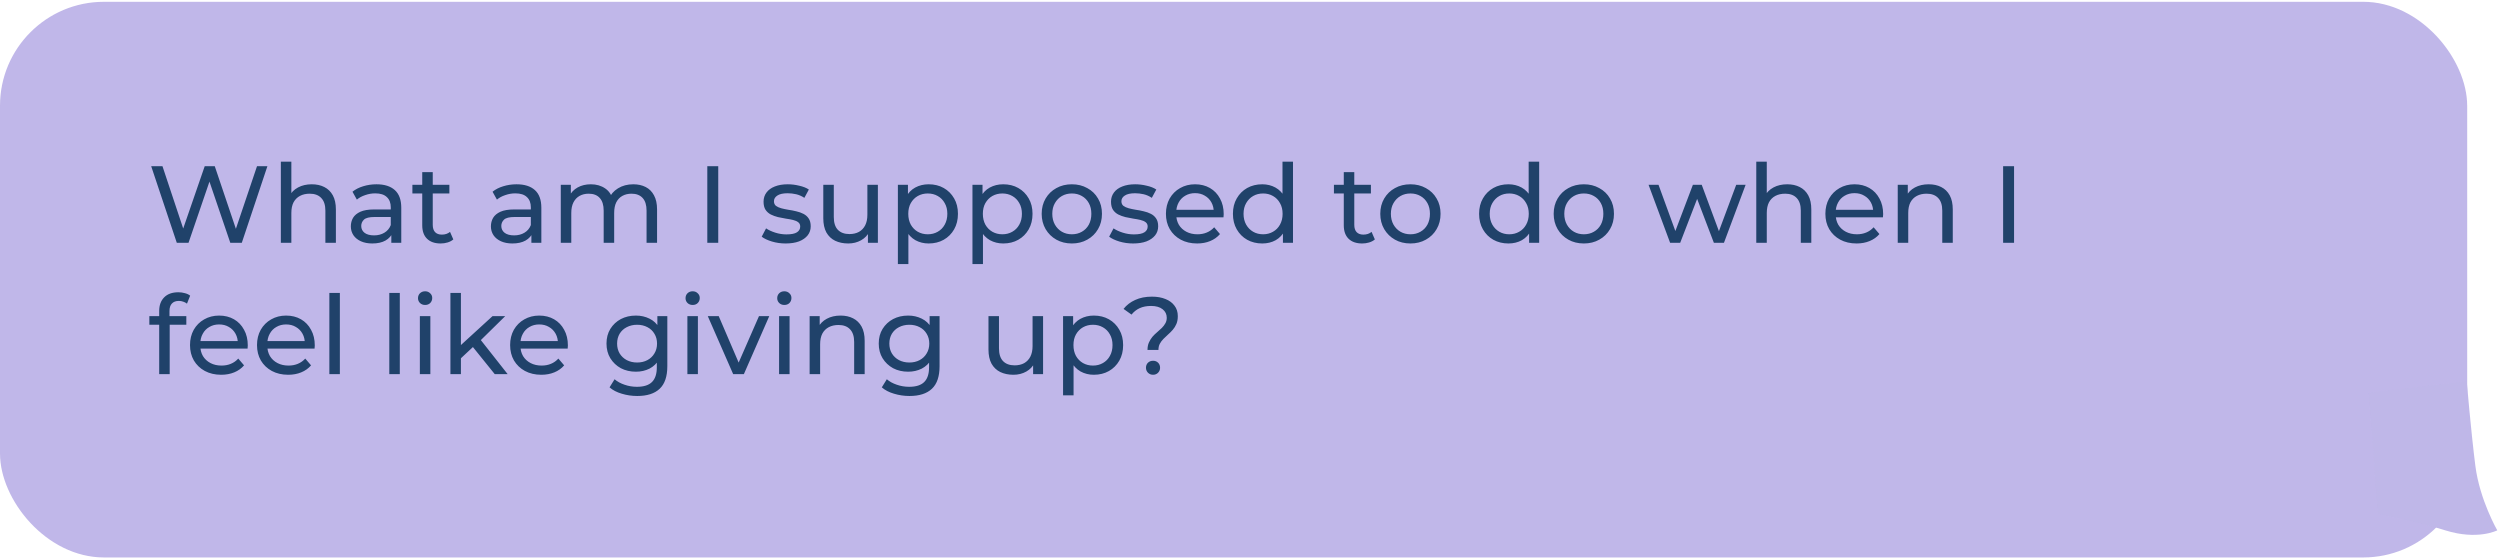 <svg xmlns="http://www.w3.org/2000/svg" width="457" height="102" viewBox="0 0 457 102" fill="none"><g opacity="0.9"><rect opacity="0.5" y="0.329" width="451" height="101.574" rx="19" fill="#7461CE"></rect><path d="M433 71.79L450.92 69.697C450.92 69.697 451.71 78.987 452.5 85.181C453.29 91.374 456.5 96.948 456.5 96.948C456.5 96.948 452.92 98.806 447 96.948C441.08 95.09 434.69 93.989 434.69 93.989L433 71.79Z" fill="#B8AFE6"></path></g><path d="M32.32 44.387L27.64 30.387H29.7L34 43.307H32.96L37.42 30.387H39.26L43.62 43.307H42.62L46.98 30.387H48.88L44.2 44.387H42.1L38.02 32.407H38.56L34.46 44.387H32.32ZM56.999 33.687C57.866 33.687 58.626 33.854 59.279 34.187C59.946 34.52 60.466 35.027 60.84 35.707C61.213 36.387 61.4 37.247 61.4 38.287V44.387H59.48V38.507C59.48 37.48 59.226 36.707 58.719 36.187C58.226 35.667 57.526 35.407 56.62 35.407C55.94 35.407 55.346 35.54 54.84 35.807C54.333 36.074 53.94 36.467 53.66 36.987C53.393 37.507 53.26 38.154 53.26 38.927V44.387H51.34V29.547H53.26V36.647L52.88 35.887C53.226 35.194 53.76 34.654 54.48 34.267C55.2 33.88 56.039 33.687 56.999 33.687ZM71.533 44.387V42.147L71.433 41.727V37.907C71.433 37.094 71.193 36.467 70.713 36.027C70.246 35.574 69.54 35.347 68.593 35.347C67.966 35.347 67.353 35.454 66.753 35.667C66.153 35.867 65.646 36.14 65.233 36.487L64.433 35.047C64.98 34.607 65.633 34.274 66.393 34.047C67.166 33.807 67.973 33.687 68.813 33.687C70.266 33.687 71.386 34.04 72.173 34.747C72.96 35.454 73.353 36.534 73.353 37.987V44.387H71.533ZM68.053 44.507C67.266 44.507 66.573 44.374 65.973 44.107C65.386 43.84 64.933 43.474 64.613 43.007C64.293 42.527 64.133 41.987 64.133 41.387C64.133 40.814 64.266 40.294 64.533 39.827C64.813 39.36 65.26 38.987 65.873 38.707C66.499 38.427 67.34 38.287 68.393 38.287H71.753V39.667H68.473C67.513 39.667 66.866 39.827 66.533 40.147C66.2 40.467 66.033 40.854 66.033 41.307C66.033 41.827 66.24 42.247 66.653 42.567C67.066 42.874 67.639 43.027 68.373 43.027C69.093 43.027 69.719 42.867 70.253 42.547C70.799 42.227 71.193 41.76 71.433 41.147L71.813 42.467C71.559 43.094 71.113 43.594 70.473 43.967C69.833 44.327 69.026 44.507 68.053 44.507ZM80.546 44.507C79.479 44.507 78.653 44.22 78.066 43.647C77.479 43.074 77.186 42.254 77.186 41.187V31.467H79.106V41.107C79.106 41.68 79.246 42.12 79.526 42.427C79.819 42.734 80.233 42.887 80.766 42.887C81.366 42.887 81.866 42.72 82.266 42.387L82.866 43.767C82.573 44.02 82.219 44.207 81.806 44.327C81.406 44.447 80.986 44.507 80.546 44.507ZM75.386 35.367V33.787H82.146V35.367H75.386ZM97.138 44.387V42.147L97.038 41.727V37.907C97.038 37.094 96.798 36.467 96.318 36.027C95.852 35.574 95.145 35.347 94.198 35.347C93.572 35.347 92.958 35.454 92.358 35.667C91.758 35.867 91.252 36.14 90.838 36.487L90.038 35.047C90.585 34.607 91.238 34.274 91.998 34.047C92.772 33.807 93.578 33.687 94.418 33.687C95.872 33.687 96.992 34.04 97.778 34.747C98.565 35.454 98.958 36.534 98.958 37.987V44.387H97.138ZM93.658 44.507C92.872 44.507 92.178 44.374 91.578 44.107C90.992 43.84 90.538 43.474 90.218 43.007C89.898 42.527 89.738 41.987 89.738 41.387C89.738 40.814 89.872 40.294 90.138 39.827C90.418 39.36 90.865 38.987 91.478 38.707C92.105 38.427 92.945 38.287 93.998 38.287H97.358V39.667H94.078C93.118 39.667 92.472 39.827 92.138 40.147C91.805 40.467 91.638 40.854 91.638 41.307C91.638 41.827 91.845 42.247 92.258 42.567C92.672 42.874 93.245 43.027 93.978 43.027C94.698 43.027 95.325 42.867 95.858 42.547C96.405 42.227 96.798 41.76 97.038 41.147L97.418 42.467C97.165 43.094 96.718 43.594 96.078 43.967C95.438 44.327 94.632 44.507 93.658 44.507ZM115.771 33.687C116.625 33.687 117.378 33.854 118.031 34.187C118.685 34.52 119.191 35.027 119.551 35.707C119.925 36.387 120.111 37.247 120.111 38.287V44.387H118.191V38.507C118.191 37.48 117.951 36.707 117.471 36.187C116.991 35.667 116.318 35.407 115.451 35.407C114.811 35.407 114.251 35.54 113.771 35.807C113.291 36.074 112.918 36.467 112.651 36.987C112.398 37.507 112.271 38.154 112.271 38.927V44.387H110.351V38.507C110.351 37.48 110.111 36.707 109.631 36.187C109.165 35.667 108.491 35.407 107.611 35.407C106.985 35.407 106.431 35.54 105.951 35.807C105.471 36.074 105.098 36.467 104.831 36.987C104.565 37.507 104.431 38.154 104.431 38.927V44.387H102.511V33.787H104.351V36.607L104.051 35.887C104.385 35.194 104.898 34.654 105.591 34.267C106.285 33.88 107.091 33.687 108.011 33.687C109.025 33.687 109.898 33.94 110.631 34.447C111.365 34.94 111.845 35.694 112.071 36.707L111.291 36.387C111.611 35.574 112.171 34.92 112.971 34.427C113.771 33.934 114.705 33.687 115.771 33.687ZM129.295 44.387V30.387H131.295V44.387H129.295ZM143.618 44.507C142.738 44.507 141.898 44.387 141.098 44.147C140.311 43.907 139.691 43.614 139.238 43.267L140.038 41.747C140.491 42.054 141.051 42.314 141.718 42.527C142.384 42.74 143.064 42.847 143.758 42.847C144.651 42.847 145.291 42.72 145.678 42.467C146.078 42.214 146.278 41.86 146.278 41.407C146.278 41.074 146.158 40.814 145.918 40.627C145.678 40.44 145.358 40.3 144.958 40.207C144.571 40.114 144.138 40.034 143.658 39.967C143.178 39.887 142.698 39.794 142.218 39.687C141.738 39.567 141.298 39.407 140.898 39.207C140.498 38.994 140.178 38.707 139.938 38.347C139.698 37.974 139.578 37.48 139.578 36.867C139.578 36.227 139.758 35.667 140.118 35.187C140.478 34.707 140.984 34.34 141.638 34.087C142.304 33.82 143.091 33.687 143.998 33.687C144.691 33.687 145.391 33.774 146.098 33.947C146.818 34.107 147.404 34.34 147.858 34.647L147.038 36.167C146.558 35.847 146.058 35.627 145.538 35.507C145.018 35.387 144.498 35.327 143.978 35.327C143.138 35.327 142.511 35.467 142.098 35.747C141.684 36.014 141.478 36.36 141.478 36.787C141.478 37.147 141.598 37.427 141.838 37.627C142.091 37.814 142.411 37.96 142.798 38.067C143.198 38.174 143.638 38.267 144.118 38.347C144.598 38.414 145.078 38.507 145.558 38.627C146.038 38.734 146.471 38.887 146.858 39.087C147.258 39.287 147.578 39.567 147.818 39.927C148.071 40.287 148.198 40.767 148.198 41.367C148.198 42.007 148.011 42.56 147.638 43.027C147.264 43.494 146.738 43.86 146.058 44.127C145.378 44.38 144.564 44.507 143.618 44.507ZM155.057 44.507C154.151 44.507 153.351 44.34 152.657 44.007C151.977 43.674 151.444 43.167 151.057 42.487C150.684 41.794 150.497 40.927 150.497 39.887V33.787H152.417V39.667C152.417 40.707 152.664 41.487 153.157 42.007C153.664 42.527 154.371 42.787 155.277 42.787C155.944 42.787 156.524 42.654 157.017 42.387C157.511 42.107 157.891 41.707 158.157 41.187C158.424 40.654 158.557 40.014 158.557 39.267V33.787H160.477V44.387H158.657V41.527L158.957 42.287C158.611 42.994 158.091 43.54 157.397 43.927C156.704 44.314 155.924 44.507 155.057 44.507ZM169.753 44.507C168.873 44.507 168.066 44.307 167.333 43.907C166.613 43.494 166.033 42.887 165.593 42.087C165.166 41.287 164.952 40.287 164.952 39.087C164.952 37.887 165.159 36.887 165.573 36.087C165.999 35.287 166.573 34.687 167.293 34.287C168.026 33.887 168.846 33.687 169.753 33.687C170.793 33.687 171.713 33.914 172.513 34.367C173.313 34.82 173.946 35.454 174.413 36.267C174.879 37.067 175.113 38.007 175.113 39.087C175.113 40.167 174.879 41.114 174.413 41.927C173.946 42.74 173.313 43.374 172.513 43.827C171.713 44.28 170.793 44.507 169.753 44.507ZM164.133 48.267V33.787H165.973V36.647L165.853 39.107L166.053 41.567V48.267H164.133ZM169.593 42.827C170.273 42.827 170.879 42.674 171.413 42.367C171.959 42.06 172.386 41.627 172.693 41.067C173.013 40.494 173.173 39.834 173.173 39.087C173.173 38.327 173.013 37.674 172.693 37.127C172.386 36.567 171.959 36.134 171.413 35.827C170.879 35.52 170.273 35.367 169.593 35.367C168.926 35.367 168.319 35.52 167.773 35.827C167.239 36.134 166.813 36.567 166.493 37.127C166.186 37.674 166.033 38.327 166.033 39.087C166.033 39.834 166.186 40.494 166.493 41.067C166.813 41.627 167.239 42.06 167.773 42.367C168.319 42.674 168.926 42.827 169.593 42.827ZM183.385 44.507C182.505 44.507 181.699 44.307 180.965 43.907C180.245 43.494 179.665 42.887 179.225 42.087C178.799 41.287 178.585 40.287 178.585 39.087C178.585 37.887 178.792 36.887 179.205 36.087C179.632 35.287 180.205 34.687 180.925 34.287C181.659 33.887 182.479 33.687 183.385 33.687C184.425 33.687 185.345 33.914 186.145 34.367C186.945 34.82 187.579 35.454 188.045 36.267C188.512 37.067 188.745 38.007 188.745 39.087C188.745 40.167 188.512 41.114 188.045 41.927C187.579 42.74 186.945 43.374 186.145 43.827C185.345 44.28 184.425 44.507 183.385 44.507ZM177.765 48.267V33.787H179.605V36.647L179.485 39.107L179.685 41.567V48.267H177.765ZM183.225 42.827C183.905 42.827 184.512 42.674 185.045 42.367C185.592 42.06 186.019 41.627 186.325 41.067C186.645 40.494 186.805 39.834 186.805 39.087C186.805 38.327 186.645 37.674 186.325 37.127C186.019 36.567 185.592 36.134 185.045 35.827C184.512 35.52 183.905 35.367 183.225 35.367C182.559 35.367 181.952 35.52 181.405 35.827C180.872 36.134 180.445 36.567 180.125 37.127C179.819 37.674 179.665 38.327 179.665 39.087C179.665 39.834 179.819 40.494 180.125 41.067C180.445 41.627 180.872 42.06 181.405 42.367C181.952 42.674 182.559 42.827 183.225 42.827ZM195.938 44.507C194.871 44.507 193.925 44.274 193.098 43.807C192.271 43.34 191.618 42.7 191.138 41.887C190.658 41.06 190.418 40.127 190.418 39.087C190.418 38.034 190.658 37.1 191.138 36.287C191.618 35.474 192.271 34.84 193.098 34.387C193.925 33.92 194.871 33.687 195.938 33.687C196.991 33.687 197.931 33.92 198.758 34.387C199.598 34.84 200.251 35.474 200.718 36.287C201.198 37.087 201.438 38.02 201.438 39.087C201.438 40.14 201.198 41.074 200.718 41.887C200.251 42.7 199.598 43.34 198.758 43.807C197.931 44.274 196.991 44.507 195.938 44.507ZM195.938 42.827C196.618 42.827 197.225 42.674 197.758 42.367C198.305 42.06 198.731 41.627 199.038 41.067C199.345 40.494 199.498 39.834 199.498 39.087C199.498 38.327 199.345 37.674 199.038 37.127C198.731 36.567 198.305 36.134 197.758 35.827C197.225 35.52 196.618 35.367 195.938 35.367C195.258 35.367 194.651 35.52 194.118 35.827C193.585 36.134 193.158 36.567 192.838 37.127C192.518 37.674 192.358 38.327 192.358 39.087C192.358 39.834 192.518 40.494 192.838 41.067C193.158 41.627 193.585 42.06 194.118 42.367C194.651 42.674 195.258 42.827 195.938 42.827ZM207.133 44.507C206.253 44.507 205.413 44.387 204.613 44.147C203.827 43.907 203.207 43.614 202.753 43.267L203.553 41.747C204.007 42.054 204.567 42.314 205.233 42.527C205.9 42.74 206.58 42.847 207.273 42.847C208.167 42.847 208.807 42.72 209.193 42.467C209.593 42.214 209.793 41.86 209.793 41.407C209.793 41.074 209.673 40.814 209.433 40.627C209.193 40.44 208.873 40.3 208.473 40.207C208.087 40.114 207.653 40.034 207.173 39.967C206.693 39.887 206.213 39.794 205.733 39.687C205.253 39.567 204.813 39.407 204.413 39.207C204.013 38.994 203.693 38.707 203.453 38.347C203.213 37.974 203.093 37.48 203.093 36.867C203.093 36.227 203.273 35.667 203.633 35.187C203.993 34.707 204.5 34.34 205.153 34.087C205.82 33.82 206.607 33.687 207.513 33.687C208.207 33.687 208.907 33.774 209.613 33.947C210.333 34.107 210.92 34.34 211.373 34.647L210.553 36.167C210.073 35.847 209.573 35.627 209.053 35.507C208.533 35.387 208.013 35.327 207.493 35.327C206.653 35.327 206.027 35.467 205.613 35.747C205.2 36.014 204.993 36.36 204.993 36.787C204.993 37.147 205.113 37.427 205.353 37.627C205.607 37.814 205.927 37.96 206.313 38.067C206.713 38.174 207.153 38.267 207.633 38.347C208.113 38.414 208.593 38.507 209.073 38.627C209.553 38.734 209.987 38.887 210.373 39.087C210.773 39.287 211.093 39.567 211.333 39.927C211.587 40.287 211.713 40.767 211.713 41.367C211.713 42.007 211.527 42.56 211.153 43.027C210.78 43.494 210.253 43.86 209.573 44.127C208.893 44.38 208.08 44.507 207.133 44.507ZM218.833 44.507C217.7 44.507 216.7 44.274 215.833 43.807C214.98 43.34 214.313 42.7 213.833 41.887C213.366 41.074 213.133 40.14 213.133 39.087C213.133 38.034 213.36 37.1 213.813 36.287C214.28 35.474 214.913 34.84 215.713 34.387C216.526 33.92 217.44 33.687 218.453 33.687C219.48 33.687 220.386 33.914 221.173 34.367C221.96 34.82 222.573 35.46 223.013 36.287C223.466 37.1 223.693 38.054 223.693 39.147C223.693 39.227 223.686 39.32 223.673 39.427C223.673 39.534 223.666 39.634 223.653 39.727H214.633V38.347H222.653L221.873 38.827C221.886 38.147 221.746 37.54 221.453 37.007C221.16 36.474 220.753 36.06 220.233 35.767C219.726 35.46 219.133 35.307 218.453 35.307C217.786 35.307 217.193 35.46 216.673 35.767C216.153 36.06 215.746 36.48 215.453 37.027C215.16 37.56 215.013 38.174 215.013 38.867V39.187C215.013 39.894 215.173 40.527 215.493 41.087C215.826 41.634 216.286 42.06 216.873 42.367C217.46 42.674 218.133 42.827 218.893 42.827C219.52 42.827 220.086 42.72 220.593 42.507C221.113 42.294 221.566 41.974 221.953 41.547L223.013 42.787C222.533 43.347 221.933 43.774 221.213 44.067C220.506 44.36 219.713 44.507 218.833 44.507ZM230.739 44.507C229.712 44.507 228.792 44.28 227.979 43.827C227.179 43.374 226.546 42.74 226.079 41.927C225.612 41.114 225.379 40.167 225.379 39.087C225.379 38.007 225.612 37.067 226.079 36.267C226.546 35.454 227.179 34.82 227.979 34.367C228.792 33.914 229.712 33.687 230.739 33.687C231.632 33.687 232.439 33.887 233.159 34.287C233.879 34.687 234.452 35.287 234.879 36.087C235.319 36.887 235.539 37.887 235.539 39.087C235.539 40.287 235.326 41.287 234.899 42.087C234.486 42.887 233.919 43.494 233.199 43.907C232.479 44.307 231.659 44.507 230.739 44.507ZM230.899 42.827C231.566 42.827 232.166 42.674 232.699 42.367C233.246 42.06 233.672 41.627 233.979 41.067C234.299 40.494 234.459 39.834 234.459 39.087C234.459 38.327 234.299 37.674 233.979 37.127C233.672 36.567 233.246 36.134 232.699 35.827C232.166 35.52 231.566 35.367 230.899 35.367C230.219 35.367 229.612 35.52 229.079 35.827C228.546 36.134 228.119 36.567 227.799 37.127C227.479 37.674 227.319 38.327 227.319 39.087C227.319 39.834 227.479 40.494 227.799 41.067C228.119 41.627 228.546 42.06 229.079 42.367C229.612 42.674 230.219 42.827 230.899 42.827ZM234.519 44.387V41.527L234.639 39.067L234.439 36.607V29.547H236.359V44.387H234.519ZM249.003 44.507C247.936 44.507 247.11 44.22 246.523 43.647C245.936 43.074 245.643 42.254 245.643 41.187V31.467H247.563V41.107C247.563 41.68 247.703 42.12 247.983 42.427C248.276 42.734 248.69 42.887 249.223 42.887C249.823 42.887 250.323 42.72 250.723 42.387L251.323 43.767C251.03 44.02 250.676 44.207 250.263 44.327C249.863 44.447 249.443 44.507 249.003 44.507ZM243.843 35.367V33.787H250.603V35.367H243.843ZM257.833 44.507C256.766 44.507 255.819 44.274 254.993 43.807C254.166 43.34 253.513 42.7 253.033 41.887C252.553 41.06 252.313 40.127 252.313 39.087C252.313 38.034 252.553 37.1 253.033 36.287C253.513 35.474 254.166 34.84 254.993 34.387C255.819 33.92 256.766 33.687 257.833 33.687C258.886 33.687 259.826 33.92 260.653 34.387C261.493 34.84 262.146 35.474 262.613 36.287C263.093 37.087 263.333 38.02 263.333 39.087C263.333 40.14 263.093 41.074 262.613 41.887C262.146 42.7 261.493 43.34 260.653 43.807C259.826 44.274 258.886 44.507 257.833 44.507ZM257.833 42.827C258.513 42.827 259.119 42.674 259.653 42.367C260.199 42.06 260.626 41.627 260.933 41.067C261.239 40.494 261.393 39.834 261.393 39.087C261.393 38.327 261.239 37.674 260.933 37.127C260.626 36.567 260.199 36.134 259.653 35.827C259.119 35.52 258.513 35.367 257.833 35.367C257.153 35.367 256.546 35.52 256.013 35.827C255.479 36.134 255.053 36.567 254.733 37.127C254.413 37.674 254.253 38.327 254.253 39.087C254.253 39.834 254.413 40.494 254.733 41.067C255.053 41.627 255.479 42.06 256.013 42.367C256.546 42.674 257.153 42.827 257.833 42.827ZM275.739 44.507C274.712 44.507 273.792 44.28 272.979 43.827C272.179 43.374 271.546 42.74 271.079 41.927C270.612 41.114 270.379 40.167 270.379 39.087C270.379 38.007 270.612 37.067 271.079 36.267C271.546 35.454 272.179 34.82 272.979 34.367C273.792 33.914 274.712 33.687 275.739 33.687C276.632 33.687 277.439 33.887 278.159 34.287C278.879 34.687 279.452 35.287 279.879 36.087C280.319 36.887 280.539 37.887 280.539 39.087C280.539 40.287 280.326 41.287 279.899 42.087C279.486 42.887 278.919 43.494 278.199 43.907C277.479 44.307 276.659 44.507 275.739 44.507ZM275.899 42.827C276.566 42.827 277.166 42.674 277.699 42.367C278.246 42.06 278.672 41.627 278.979 41.067C279.299 40.494 279.459 39.834 279.459 39.087C279.459 38.327 279.299 37.674 278.979 37.127C278.672 36.567 278.246 36.134 277.699 35.827C277.166 35.52 276.566 35.367 275.899 35.367C275.219 35.367 274.612 35.52 274.079 35.827C273.546 36.134 273.119 36.567 272.799 37.127C272.479 37.674 272.319 38.327 272.319 39.087C272.319 39.834 272.479 40.494 272.799 41.067C273.119 41.627 273.546 42.06 274.079 42.367C274.612 42.674 275.219 42.827 275.899 42.827ZM279.519 44.387V41.527L279.639 39.067L279.439 36.607V29.547H281.359V44.387H279.519ZM289.532 44.507C288.465 44.507 287.519 44.274 286.692 43.807C285.865 43.34 285.212 42.7 284.732 41.887C284.252 41.06 284.012 40.127 284.012 39.087C284.012 38.034 284.252 37.1 284.732 36.287C285.212 35.474 285.865 34.84 286.692 34.387C287.519 33.92 288.465 33.687 289.532 33.687C290.585 33.687 291.525 33.92 292.352 34.387C293.192 34.84 293.845 35.474 294.312 36.287C294.792 37.087 295.032 38.02 295.032 39.087C295.032 40.14 294.792 41.074 294.312 41.887C293.845 42.7 293.192 43.34 292.352 43.807C291.525 44.274 290.585 44.507 289.532 44.507ZM289.532 42.827C290.212 42.827 290.819 42.674 291.352 42.367C291.899 42.06 292.325 41.627 292.632 41.067C292.939 40.494 293.092 39.834 293.092 39.087C293.092 38.327 292.939 37.674 292.632 37.127C292.325 36.567 291.899 36.134 291.352 35.827C290.819 35.52 290.212 35.367 289.532 35.367C288.852 35.367 288.245 35.52 287.712 35.827C287.179 36.134 286.752 36.567 286.432 37.127C286.112 37.674 285.952 38.327 285.952 39.087C285.952 39.834 286.112 40.494 286.432 41.067C286.752 41.627 287.179 42.06 287.712 42.367C288.245 42.674 288.852 42.827 289.532 42.827ZM305.298 44.387L301.358 33.787H303.178L306.678 43.387H305.818L309.458 33.787H311.078L314.638 43.387H313.798L317.378 33.787H319.098L315.138 44.387H313.298L309.958 35.627H310.518L307.138 44.387H305.298ZM326.707 33.687C327.573 33.687 328.333 33.854 328.987 34.187C329.653 34.52 330.173 35.027 330.547 35.707C330.92 36.387 331.107 37.247 331.107 38.287V44.387H329.187V38.507C329.187 37.48 328.933 36.707 328.427 36.187C327.933 35.667 327.233 35.407 326.327 35.407C325.647 35.407 325.053 35.54 324.547 35.807C324.04 36.074 323.647 36.467 323.367 36.987C323.1 37.507 322.967 38.154 322.967 38.927V44.387H321.047V29.547H322.967V36.647L322.587 35.887C322.933 35.194 323.467 34.654 324.187 34.267C324.907 33.88 325.747 33.687 326.707 33.687ZM339.38 44.507C338.247 44.507 337.247 44.274 336.38 43.807C335.527 43.34 334.86 42.7 334.38 41.887C333.913 41.074 333.68 40.14 333.68 39.087C333.68 38.034 333.907 37.1 334.36 36.287C334.827 35.474 335.46 34.84 336.26 34.387C337.073 33.92 337.987 33.687 339 33.687C340.027 33.687 340.933 33.914 341.72 34.367C342.507 34.82 343.12 35.46 343.56 36.287C344.013 37.1 344.24 38.054 344.24 39.147C344.24 39.227 344.233 39.32 344.22 39.427C344.22 39.534 344.213 39.634 344.2 39.727H335.18V38.347H343.2L342.42 38.827C342.433 38.147 342.293 37.54 342 37.007C341.707 36.474 341.3 36.06 340.78 35.767C340.273 35.46 339.68 35.307 339 35.307C338.333 35.307 337.74 35.46 337.22 35.767C336.7 36.06 336.293 36.48 336 37.027C335.707 37.56 335.56 38.174 335.56 38.867V39.187C335.56 39.894 335.72 40.527 336.04 41.087C336.373 41.634 336.833 42.06 337.42 42.367C338.007 42.674 338.68 42.827 339.44 42.827C340.067 42.827 340.633 42.72 341.14 42.507C341.66 42.294 342.113 41.974 342.5 41.547L343.56 42.787C343.08 43.347 342.48 43.774 341.76 44.067C341.053 44.36 340.26 44.507 339.38 44.507ZM352.566 33.687C353.433 33.687 354.193 33.854 354.846 34.187C355.513 34.52 356.033 35.027 356.406 35.707C356.779 36.387 356.966 37.247 356.966 38.287V44.387H355.046V38.507C355.046 37.48 354.793 36.707 354.286 36.187C353.793 35.667 353.093 35.407 352.186 35.407C351.506 35.407 350.913 35.54 350.406 35.807C349.899 36.074 349.506 36.467 349.226 36.987C348.959 37.507 348.826 38.154 348.826 38.927V44.387H346.906V33.787H348.746V36.647L348.446 35.887C348.793 35.194 349.326 34.654 350.046 34.267C350.766 33.88 351.606 33.687 352.566 33.687ZM366.17 44.387V30.387H368.17V44.387H366.17ZM29.1 68.387V56.847C29.1 55.807 29.4 54.98 30 54.367C30.613 53.74 31.48 53.427 32.6 53.427C33.013 53.427 33.407 53.48 33.78 53.587C34.167 53.68 34.493 53.834 34.76 54.047L34.18 55.507C33.98 55.347 33.753 55.227 33.5 55.147C33.247 55.054 32.98 55.007 32.7 55.007C32.14 55.007 31.713 55.167 31.42 55.487C31.127 55.794 30.98 56.254 30.98 56.867V58.287L31.02 59.167V68.387H29.1ZM27.3 59.367V57.787H34.06V59.367H27.3ZM40.434 68.507C39.301 68.507 38.301 68.274 37.434 67.807C36.581 67.34 35.914 66.7 35.434 65.887C34.968 65.074 34.734 64.14 34.734 63.087C34.734 62.034 34.961 61.1 35.414 60.287C35.881 59.474 36.514 58.84 37.315 58.387C38.128 57.92 39.041 57.687 40.054 57.687C41.081 57.687 41.988 57.914 42.775 58.367C43.561 58.82 44.175 59.46 44.614 60.287C45.068 61.1 45.294 62.054 45.294 63.147C45.294 63.227 45.288 63.32 45.275 63.427C45.275 63.534 45.268 63.634 45.255 63.727H36.234V62.347H44.255L43.474 62.827C43.488 62.147 43.348 61.54 43.054 61.007C42.761 60.474 42.355 60.06 41.834 59.767C41.328 59.46 40.734 59.307 40.054 59.307C39.388 59.307 38.794 59.46 38.275 59.767C37.755 60.06 37.348 60.48 37.054 61.027C36.761 61.56 36.614 62.174 36.614 62.867V63.187C36.614 63.894 36.775 64.527 37.094 65.087C37.428 65.634 37.888 66.06 38.474 66.367C39.061 66.674 39.734 66.827 40.495 66.827C41.121 66.827 41.688 66.72 42.194 66.507C42.715 66.294 43.168 65.974 43.554 65.547L44.614 66.787C44.135 67.347 43.535 67.774 42.815 68.067C42.108 68.36 41.315 68.507 40.434 68.507ZM52.681 68.507C51.547 68.507 50.547 68.274 49.681 67.807C48.827 67.34 48.161 66.7 47.681 65.887C47.214 65.074 46.981 64.14 46.981 63.087C46.981 62.034 47.207 61.1 47.661 60.287C48.127 59.474 48.761 58.84 49.561 58.387C50.374 57.92 51.287 57.687 52.301 57.687C53.327 57.687 54.234 57.914 55.021 58.367C55.807 58.82 56.421 59.46 56.861 60.287C57.314 61.1 57.541 62.054 57.541 63.147C57.541 63.227 57.534 63.32 57.521 63.427C57.521 63.534 57.514 63.634 57.501 63.727H48.481V62.347H56.501L55.721 62.827C55.734 62.147 55.594 61.54 55.301 61.007C55.007 60.474 54.601 60.06 54.081 59.767C53.574 59.46 52.981 59.307 52.301 59.307C51.634 59.307 51.041 59.46 50.521 59.767C50.001 60.06 49.594 60.48 49.301 61.027C49.007 61.56 48.861 62.174 48.861 62.867V63.187C48.861 63.894 49.021 64.527 49.341 65.087C49.674 65.634 50.134 66.06 50.721 66.367C51.307 66.674 51.981 66.827 52.741 66.827C53.367 66.827 53.934 66.72 54.441 66.507C54.961 66.294 55.414 65.974 55.801 65.547L56.861 66.787C56.381 67.347 55.781 67.774 55.061 68.067C54.354 68.36 53.561 68.507 52.681 68.507ZM60.207 68.387V53.547H62.127V68.387H60.207ZM71.164 68.387V53.547H73.084V68.387H71.164ZM76.75 68.387V57.787H78.67V68.387H76.75ZM77.71 55.747C77.336 55.747 77.023 55.627 76.77 55.387C76.53 55.147 76.41 54.854 76.41 54.507C76.41 54.147 76.53 53.847 76.77 53.607C77.023 53.367 77.336 53.247 77.71 53.247C78.083 53.247 78.39 53.367 78.63 53.607C78.883 53.834 79.01 54.12 79.01 54.467C79.01 54.827 78.89 55.134 78.65 55.387C78.41 55.627 78.096 55.747 77.71 55.747ZM83.896 65.827L83.936 63.367L90.036 57.787H92.356L87.676 62.387L86.636 63.267L83.896 65.827ZM82.336 68.387V53.547H84.256V68.387H82.336ZM90.436 68.387L86.276 63.227L87.516 61.687L92.796 68.387H90.436ZM98.95 68.507C97.817 68.507 96.817 68.274 95.95 67.807C95.097 67.34 94.43 66.7 93.95 65.887C93.484 65.074 93.25 64.14 93.25 63.087C93.25 62.034 93.477 61.1 93.93 60.287C94.397 59.474 95.03 58.84 95.83 58.387C96.644 57.92 97.557 57.687 98.57 57.687C99.597 57.687 100.503 57.914 101.29 58.367C102.077 58.82 102.69 59.46 103.13 60.287C103.583 61.1 103.81 62.054 103.81 63.147C103.81 63.227 103.803 63.32 103.79 63.427C103.79 63.534 103.783 63.634 103.77 63.727H94.75V62.347H102.77L101.99 62.827C102.003 62.147 101.863 61.54 101.57 61.007C101.277 60.474 100.87 60.06 100.35 59.767C99.844 59.46 99.25 59.307 98.57 59.307C97.903 59.307 97.31 59.46 96.79 59.767C96.27 60.06 95.864 60.48 95.57 61.027C95.277 61.56 95.13 62.174 95.13 62.867V63.187C95.13 63.894 95.29 64.527 95.61 65.087C95.944 65.634 96.403 66.06 96.99 66.367C97.577 66.674 98.25 66.827 99.01 66.827C99.637 66.827 100.203 66.72 100.71 66.507C101.23 66.294 101.683 65.974 102.07 65.547L103.13 66.787C102.65 67.347 102.05 67.774 101.33 68.067C100.623 68.36 99.83 68.507 98.95 68.507ZM116.487 72.387C115.514 72.387 114.567 72.247 113.647 71.967C112.741 71.7 112.001 71.314 111.427 70.807L112.347 69.327C112.841 69.754 113.447 70.087 114.167 70.327C114.887 70.58 115.641 70.707 116.427 70.707C117.681 70.707 118.601 70.414 119.187 69.827C119.774 69.24 120.067 68.347 120.067 67.147V64.907L120.267 62.807L120.167 60.687V57.787H121.987V66.947C121.987 68.814 121.521 70.187 120.587 71.067C119.654 71.947 118.287 72.387 116.487 72.387ZM116.247 67.947C115.221 67.947 114.301 67.734 113.487 67.307C112.687 66.867 112.047 66.26 111.567 65.487C111.101 64.714 110.867 63.82 110.867 62.807C110.867 61.78 111.101 60.887 111.567 60.127C112.047 59.354 112.687 58.754 113.487 58.327C114.301 57.9 115.221 57.687 116.247 57.687C117.154 57.687 117.981 57.874 118.727 58.247C119.474 58.607 120.067 59.167 120.507 59.927C120.961 60.687 121.187 61.647 121.187 62.807C121.187 63.954 120.961 64.907 120.507 65.667C120.067 66.427 119.474 67 118.727 67.387C117.981 67.76 117.154 67.947 116.247 67.947ZM116.467 66.267C117.174 66.267 117.801 66.12 118.347 65.827C118.894 65.534 119.321 65.127 119.627 64.607C119.947 64.087 120.107 63.487 120.107 62.807C120.107 62.127 119.947 61.527 119.627 61.007C119.321 60.487 118.894 60.087 118.347 59.807C117.801 59.514 117.174 59.367 116.467 59.367C115.761 59.367 115.127 59.514 114.567 59.807C114.021 60.087 113.587 60.487 113.267 61.007C112.961 61.527 112.807 62.127 112.807 62.807C112.807 63.487 112.961 64.087 113.267 64.607C113.587 65.127 114.021 65.534 114.567 65.827C115.127 66.12 115.761 66.267 116.467 66.267ZM125.656 68.387V57.787H127.576V68.387H125.656ZM126.616 55.747C126.243 55.747 125.929 55.627 125.676 55.387C125.436 55.147 125.316 54.854 125.316 54.507C125.316 54.147 125.436 53.847 125.676 53.607C125.929 53.367 126.243 53.247 126.616 53.247C126.989 53.247 127.296 53.367 127.536 53.607C127.789 53.834 127.916 54.12 127.916 54.467C127.916 54.827 127.796 55.134 127.556 55.387C127.316 55.627 127.003 55.747 126.616 55.747ZM134.022 68.387L129.382 57.787H131.382L135.502 67.387H134.542L138.742 57.787H140.622L135.982 68.387H134.022ZM142.414 68.387V57.787H144.334V68.387H142.414ZM143.374 55.747C143 55.747 142.687 55.627 142.434 55.387C142.194 55.147 142.074 54.854 142.074 54.507C142.074 54.147 142.194 53.847 142.434 53.607C142.687 53.367 143 53.247 143.374 53.247C143.747 53.247 144.054 53.367 144.294 53.607C144.547 53.834 144.674 54.12 144.674 54.467C144.674 54.827 144.554 55.134 144.314 55.387C144.074 55.627 143.76 55.747 143.374 55.747ZM153.66 57.687C154.526 57.687 155.286 57.854 155.94 58.187C156.606 58.52 157.126 59.027 157.5 59.707C157.873 60.387 158.06 61.247 158.06 62.287V68.387H156.14V62.507C156.14 61.48 155.886 60.707 155.38 60.187C154.886 59.667 154.186 59.407 153.28 59.407C152.6 59.407 152.006 59.54 151.5 59.807C150.993 60.074 150.6 60.467 150.32 60.987C150.053 61.507 149.92 62.154 149.92 62.927V68.387H148V57.787H149.84V60.647L149.54 59.887C149.886 59.194 150.42 58.654 151.14 58.267C151.86 57.88 152.7 57.687 153.66 57.687ZM166.253 72.387C165.28 72.387 164.333 72.247 163.413 71.967C162.506 71.7 161.766 71.314 161.193 70.807L162.113 69.327C162.606 69.754 163.213 70.087 163.933 70.327C164.653 70.58 165.406 70.707 166.193 70.707C167.446 70.707 168.366 70.414 168.953 69.827C169.54 69.24 169.833 68.347 169.833 67.147V64.907L170.033 62.807L169.933 60.687V57.787H171.753V66.947C171.753 68.814 171.286 70.187 170.353 71.067C169.42 71.947 168.053 72.387 166.253 72.387ZM166.013 67.947C164.986 67.947 164.066 67.734 163.253 67.307C162.453 66.867 161.813 66.26 161.333 65.487C160.866 64.714 160.633 63.82 160.633 62.807C160.633 61.78 160.866 60.887 161.333 60.127C161.813 59.354 162.453 58.754 163.253 58.327C164.066 57.9 164.986 57.687 166.013 57.687C166.92 57.687 167.746 57.874 168.493 58.247C169.24 58.607 169.833 59.167 170.273 59.927C170.726 60.687 170.953 61.647 170.953 62.807C170.953 63.954 170.726 64.907 170.273 65.667C169.833 66.427 169.24 67 168.493 67.387C167.746 67.76 166.92 67.947 166.013 67.947ZM166.233 66.267C166.94 66.267 167.566 66.12 168.113 65.827C168.66 65.534 169.086 65.127 169.393 64.607C169.713 64.087 169.873 63.487 169.873 62.807C169.873 62.127 169.713 61.527 169.393 61.007C169.086 60.487 168.66 60.087 168.113 59.807C167.566 59.514 166.94 59.367 166.233 59.367C165.526 59.367 164.893 59.514 164.333 59.807C163.786 60.087 163.353 60.487 163.033 61.007C162.726 61.527 162.573 62.127 162.573 62.807C162.573 63.487 162.726 64.087 163.033 64.607C163.353 65.127 163.786 65.534 164.333 65.827C164.893 66.12 165.526 66.267 166.233 66.267ZM185.253 68.507C184.346 68.507 183.546 68.34 182.853 68.007C182.173 67.674 181.639 67.167 181.253 66.487C180.879 65.794 180.693 64.927 180.693 63.887V57.787H182.613V63.667C182.613 64.707 182.859 65.487 183.353 66.007C183.859 66.527 184.566 66.787 185.473 66.787C186.139 66.787 186.719 66.654 187.213 66.387C187.706 66.107 188.086 65.707 188.353 65.187C188.619 64.654 188.753 64.014 188.753 63.267V57.787H190.673V68.387H188.853V65.527L189.153 66.287C188.806 66.994 188.286 67.54 187.593 67.927C186.899 68.314 186.119 68.507 185.253 68.507ZM199.948 68.507C199.068 68.507 198.261 68.307 197.528 67.907C196.808 67.494 196.228 66.887 195.788 66.087C195.361 65.287 195.148 64.287 195.148 63.087C195.148 61.887 195.354 60.887 195.768 60.087C196.194 59.287 196.768 58.687 197.488 58.287C198.221 57.887 199.041 57.687 199.948 57.687C200.988 57.687 201.908 57.914 202.708 58.367C203.508 58.82 204.141 59.454 204.608 60.267C205.074 61.067 205.308 62.007 205.308 63.087C205.308 64.167 205.074 65.114 204.608 65.927C204.141 66.74 203.508 67.374 202.708 67.827C201.908 68.28 200.988 68.507 199.948 68.507ZM194.328 72.267V57.787H196.168V60.647L196.048 63.107L196.248 65.567V72.267H194.328ZM199.788 66.827C200.468 66.827 201.074 66.674 201.608 66.367C202.154 66.06 202.581 65.627 202.888 65.067C203.208 64.494 203.368 63.834 203.368 63.087C203.368 62.327 203.208 61.674 202.888 61.127C202.581 60.567 202.154 60.134 201.608 59.827C201.074 59.52 200.468 59.367 199.788 59.367C199.121 59.367 198.514 59.52 197.968 59.827C197.434 60.134 197.008 60.567 196.688 61.127C196.381 61.674 196.228 62.327 196.228 63.087C196.228 63.834 196.381 64.494 196.688 65.067C197.008 65.627 197.434 66.06 197.968 66.367C198.514 66.674 199.121 66.827 199.788 66.827ZM209.763 63.967C209.763 63.447 209.85 62.994 210.023 62.607C210.196 62.22 210.41 61.874 210.663 61.567C210.93 61.26 211.216 60.98 211.523 60.727C211.83 60.46 212.116 60.2 212.383 59.947C212.65 59.68 212.863 59.4 213.023 59.107C213.196 58.814 213.283 58.474 213.283 58.087C213.283 57.447 213.03 56.927 212.523 56.527C212.016 56.127 211.316 55.927 210.423 55.927C209.623 55.927 208.93 56.06 208.343 56.327C207.756 56.594 207.256 56.987 206.843 57.507L205.383 56.467C205.943 55.76 206.656 55.214 207.523 54.827C208.39 54.427 209.403 54.227 210.563 54.227C211.523 54.227 212.356 54.374 213.063 54.667C213.77 54.947 214.316 55.354 214.703 55.887C215.103 56.407 215.303 57.04 215.303 57.787C215.303 58.347 215.216 58.827 215.043 59.227C214.87 59.627 214.65 59.98 214.383 60.287C214.116 60.594 213.83 60.88 213.523 61.147C213.23 61.414 212.95 61.68 212.683 61.947C212.416 62.214 212.196 62.507 212.023 62.827C211.85 63.147 211.763 63.527 211.763 63.967H209.763ZM210.783 68.507C210.41 68.507 210.096 68.38 209.843 68.127C209.603 67.874 209.483 67.574 209.483 67.227C209.483 66.854 209.603 66.547 209.843 66.307C210.096 66.067 210.41 65.947 210.783 65.947C211.156 65.947 211.463 66.067 211.703 66.307C211.943 66.547 212.063 66.854 212.063 67.227C212.063 67.574 211.943 67.874 211.703 68.127C211.463 68.38 211.156 68.507 210.783 68.507Z" fill="#20426A"></path></svg>